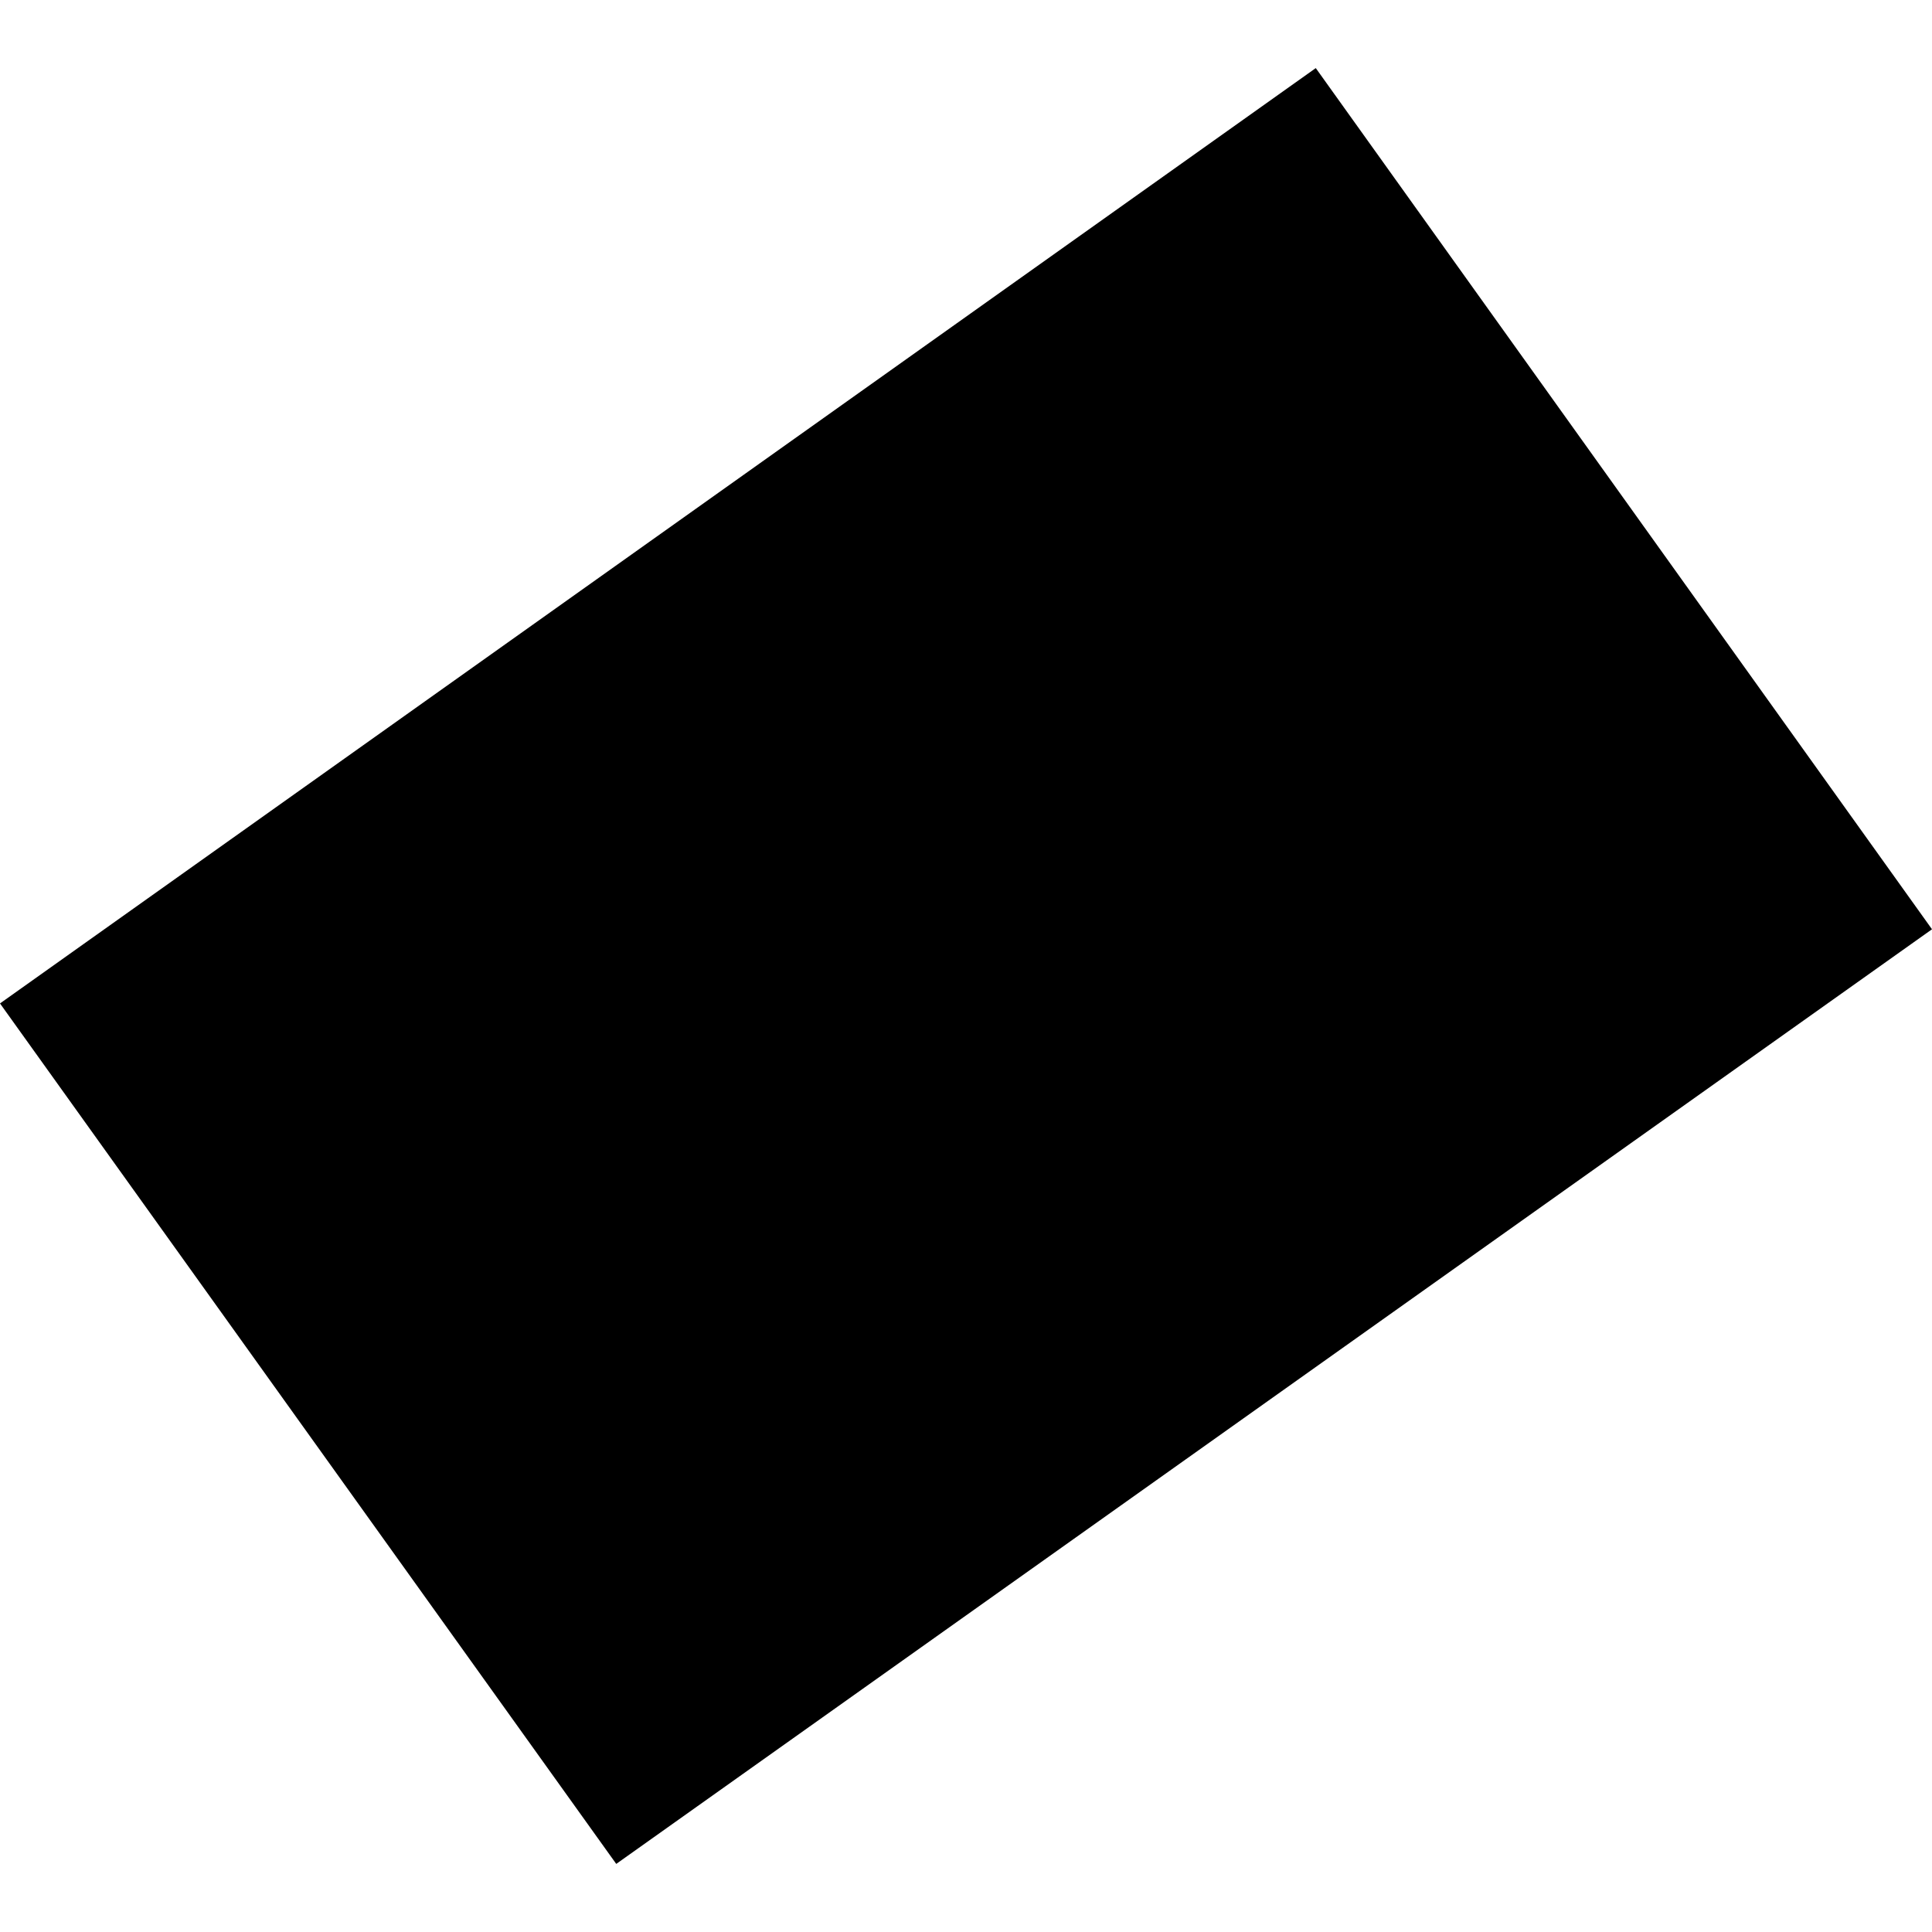 <?xml version="1.0" encoding="utf-8" standalone="no"?>
<!DOCTYPE svg PUBLIC "-//W3C//DTD SVG 1.1//EN"
  "http://www.w3.org/Graphics/SVG/1.1/DTD/svg11.dtd">
<!-- Created with matplotlib (https://matplotlib.org/) -->
<svg height="288pt" version="1.1" viewBox="0 0 288 288" width="288pt" xmlns="http://www.w3.org/2000/svg" xmlns:xlink="http://www.w3.org/1999/xlink">
 <defs>
  <style type="text/css">
*{stroke-linecap:butt;stroke-linejoin:round;}
  </style>
 </defs>
 <g id="figure_1">
  <g id="patch_1">
   <path d="M 0 288 
L 288 288 
L 288 0 
L 0 0 
z
" style="fill:none;opacity:0;"/>
  </g>
  <g id="axes_1">
   <g id="PatchCollection_1">
    <path clip-path="url(#p12cbd77fdf)" d="M 0 149.58 
L 196.14 10.15 
L 288 138.525 
L 91.862 277.85 
L 0 149.58 
"/>
   </g>
  </g>
 </g>
 <defs>
  <clipPath id="p12cbd77fdf">
   <rect height="267.701" width="288" x="0" y="10.15"/>
  </clipPath>
 </defs>
</svg>
